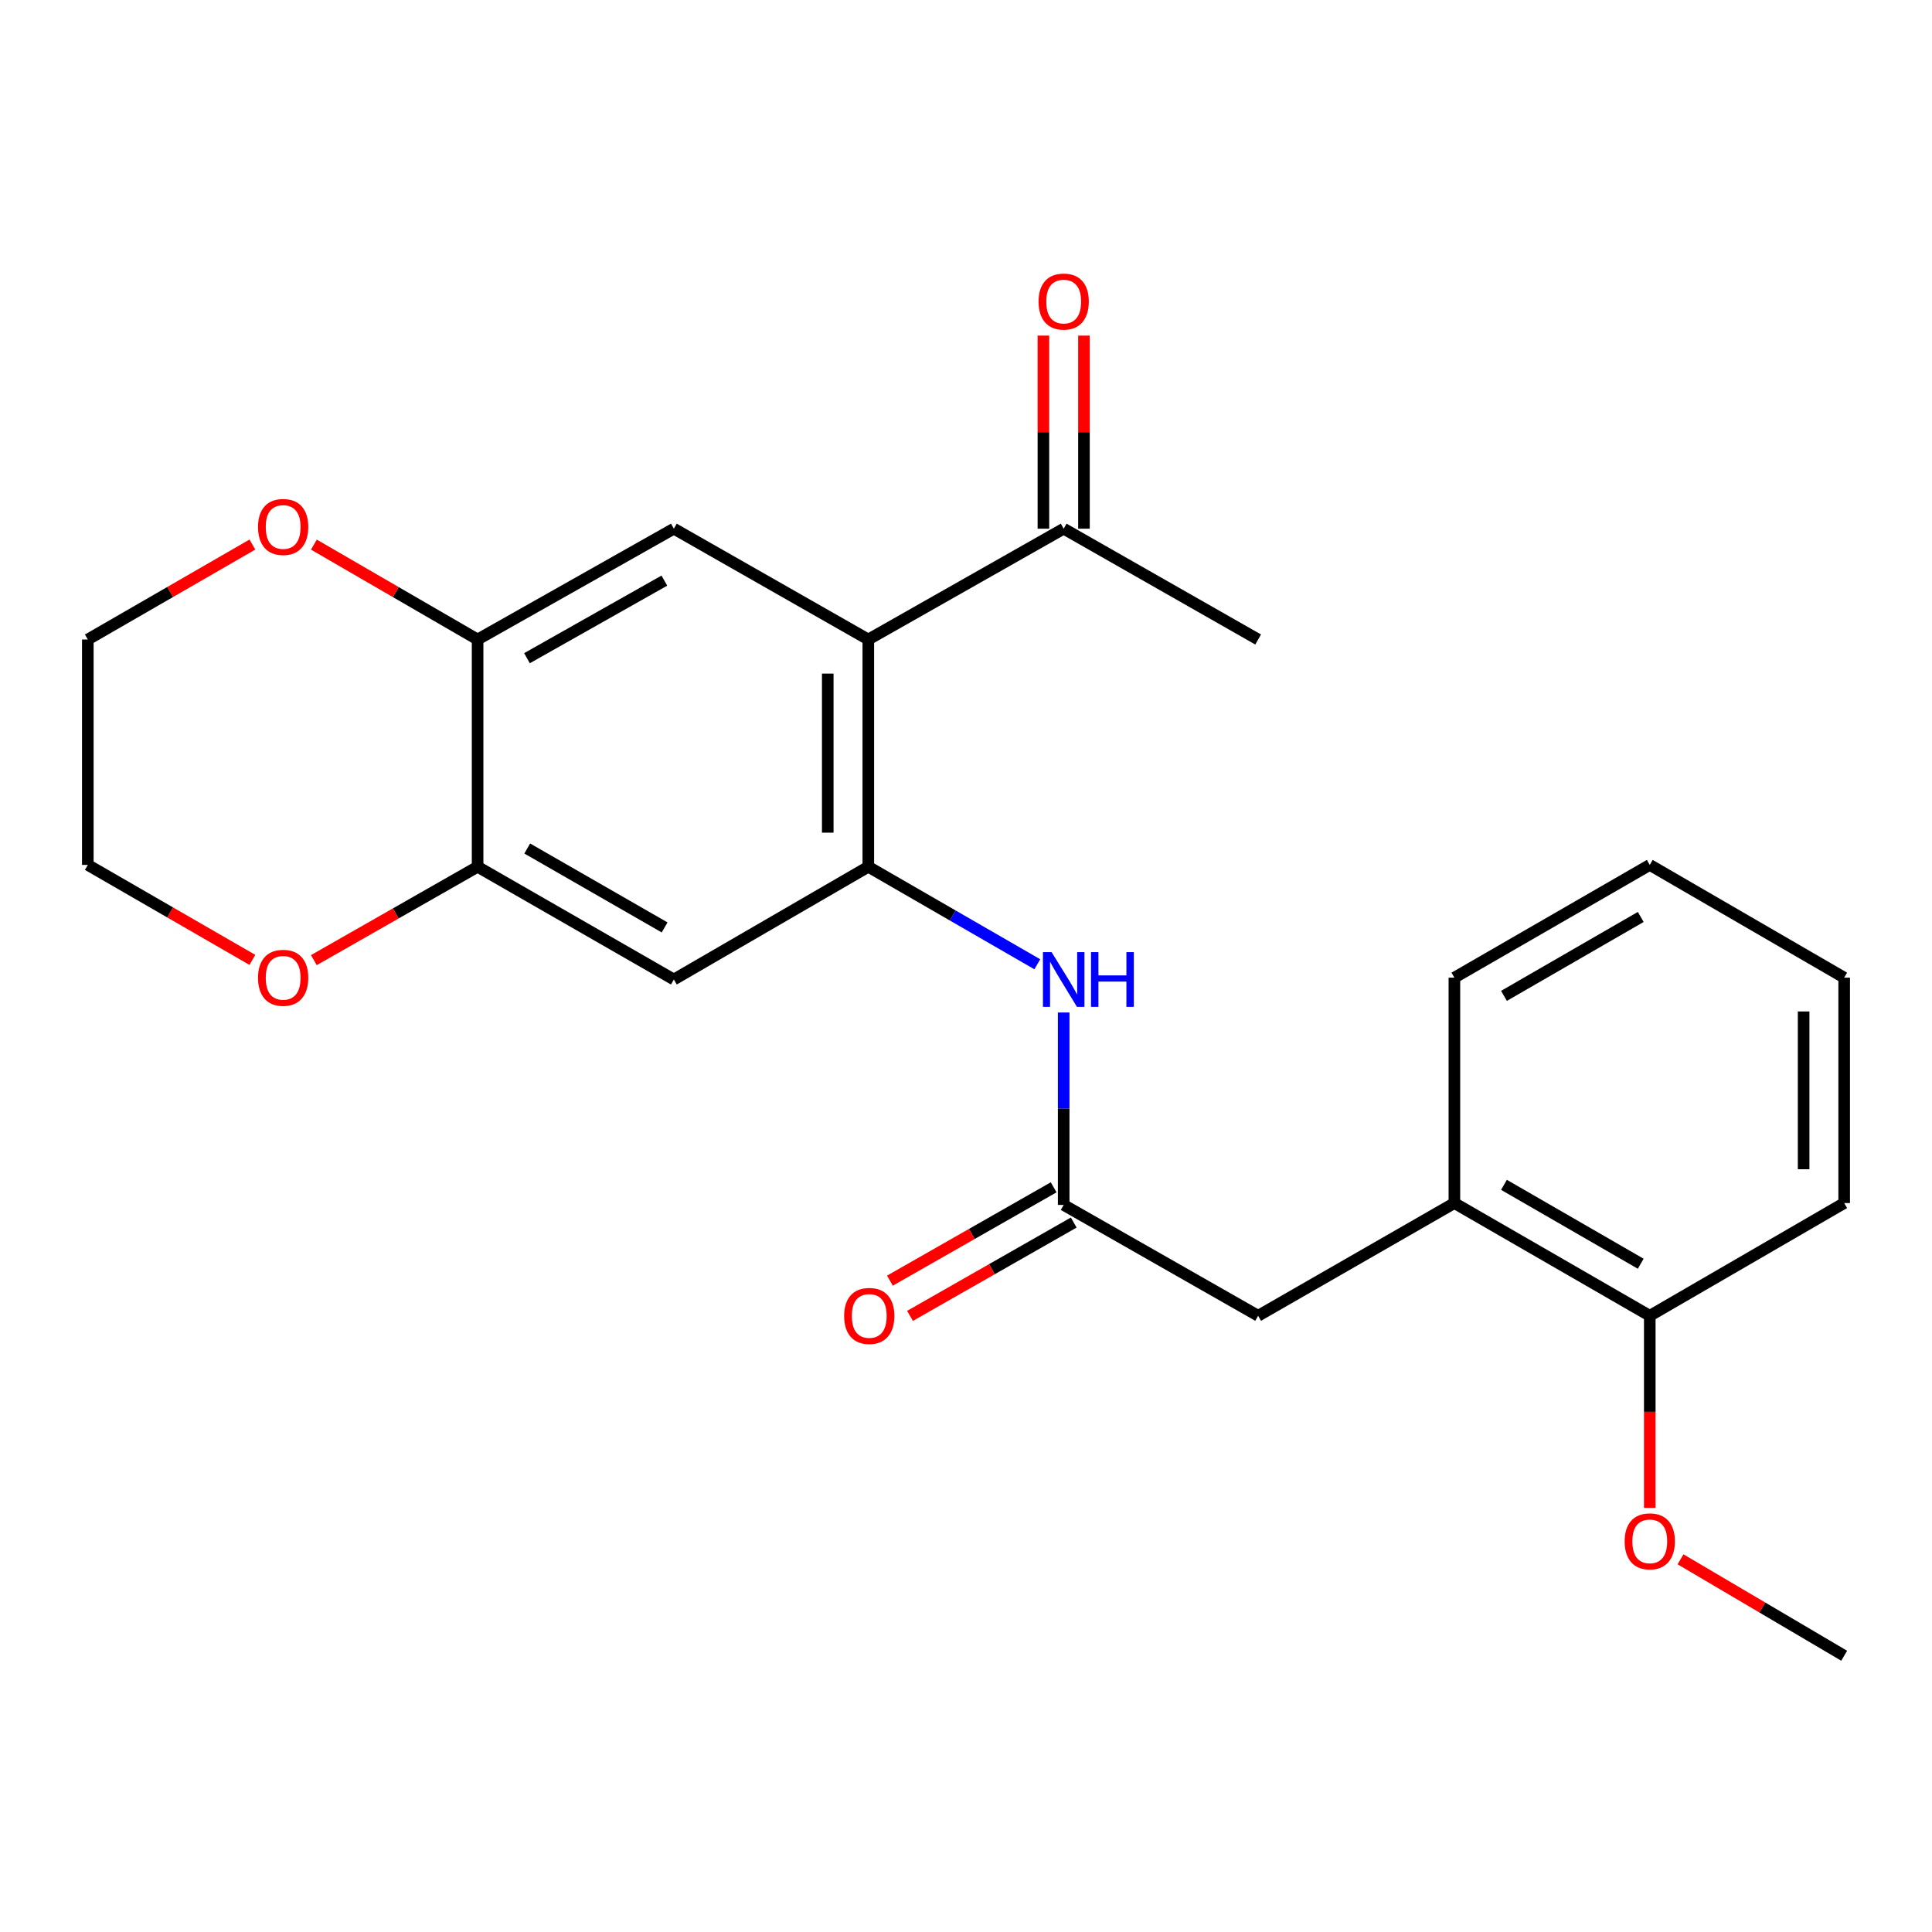 <?xml version='1.0' encoding='iso-8859-1'?>
<svg version='1.1' baseProfile='full'
              xmlns='http://www.w3.org/2000/svg'
                      xmlns:rdkit='http://www.rdkit.org/xml'
                      xmlns:xlink='http://www.w3.org/1999/xlink'
                  xml:space='preserve'
width='1000px' height='1000px' viewBox='0 0 1000 1000'>
<!-- END OF HEADER -->
<rect style='opacity:1.0;fill:#FFFFFF;stroke:none' width='1000' height='1000' x='0' y='0'> </rect>
<path class='bond-0' d='M 449.437,448.634 L 449.437,331.007' style='fill:none;fill-rule:evenodd;stroke:#000000;stroke-width:6px;stroke-linecap:butt;stroke-linejoin:miter;stroke-opacity:1' />
<path class='bond-0' d='M 428.446,430.99 L 428.446,348.651' style='fill:none;fill-rule:evenodd;stroke:#000000;stroke-width:6px;stroke-linecap:butt;stroke-linejoin:miter;stroke-opacity:1' />
<path class='bond-2' d='M 449.437,448.634 L 348.788,506.987' style='fill:none;fill-rule:evenodd;stroke:#000000;stroke-width:6px;stroke-linecap:butt;stroke-linejoin:miter;stroke-opacity:1' />
<path class='bond-3' d='M 449.437,448.634 L 493.171,473.87' style='fill:none;fill-rule:evenodd;stroke:#000000;stroke-width:6px;stroke-linecap:butt;stroke-linejoin:miter;stroke-opacity:1' />
<path class='bond-3' d='M 493.171,473.87 L 536.904,499.106' style='fill:none;fill-rule:evenodd;stroke:#0000FF;stroke-width:6px;stroke-linecap:butt;stroke-linejoin:miter;stroke-opacity:1' />
<path class='bond-1' d='M 449.437,331.007 L 348.788,273.645' style='fill:none;fill-rule:evenodd;stroke:#000000;stroke-width:6px;stroke-linecap:butt;stroke-linejoin:miter;stroke-opacity:1' />
<path class='bond-7' d='M 449.437,331.007 L 550.563,273.645' style='fill:none;fill-rule:evenodd;stroke:#000000;stroke-width:6px;stroke-linecap:butt;stroke-linejoin:miter;stroke-opacity:1' />
<path class='bond-24' d='M 348.788,273.645 L 247.207,331.007' style='fill:none;fill-rule:evenodd;stroke:#000000;stroke-width:6px;stroke-linecap:butt;stroke-linejoin:miter;stroke-opacity:1' />
<path class='bond-24' d='M 343.872,300.527 L 272.765,340.68' style='fill:none;fill-rule:evenodd;stroke:#000000;stroke-width:6px;stroke-linecap:butt;stroke-linejoin:miter;stroke-opacity:1' />
<path class='bond-6' d='M 348.788,506.987 L 247.207,448.634' style='fill:none;fill-rule:evenodd;stroke:#000000;stroke-width:6px;stroke-linecap:butt;stroke-linejoin:miter;stroke-opacity:1' />
<path class='bond-6' d='M 344.006,480.033 L 272.899,439.186' style='fill:none;fill-rule:evenodd;stroke:#000000;stroke-width:6px;stroke-linecap:butt;stroke-linejoin:miter;stroke-opacity:1' />
<path class='bond-4' d='M 550.563,524.064 L 550.563,573.867' style='fill:none;fill-rule:evenodd;stroke:#0000FF;stroke-width:6px;stroke-linecap:butt;stroke-linejoin:miter;stroke-opacity:1' />
<path class='bond-4' d='M 550.563,573.867 L 550.563,623.67' style='fill:none;fill-rule:evenodd;stroke:#000000;stroke-width:6px;stroke-linecap:butt;stroke-linejoin:miter;stroke-opacity:1' />
<path class='bond-9' d='M 550.563,623.67 L 651.212,681.044' style='fill:none;fill-rule:evenodd;stroke:#000000;stroke-width:6px;stroke-linecap:butt;stroke-linejoin:miter;stroke-opacity:1' />
<path class='bond-12' d='M 545.365,614.553 L 502.995,638.708' style='fill:none;fill-rule:evenodd;stroke:#000000;stroke-width:6px;stroke-linecap:butt;stroke-linejoin:miter;stroke-opacity:1' />
<path class='bond-12' d='M 502.995,638.708 L 460.625,662.864' style='fill:none;fill-rule:evenodd;stroke:#FF0000;stroke-width:6px;stroke-linecap:butt;stroke-linejoin:miter;stroke-opacity:1' />
<path class='bond-12' d='M 555.761,632.788 L 513.391,656.943' style='fill:none;fill-rule:evenodd;stroke:#000000;stroke-width:6px;stroke-linecap:butt;stroke-linejoin:miter;stroke-opacity:1' />
<path class='bond-12' d='M 513.391,656.943 L 471.02,681.099' style='fill:none;fill-rule:evenodd;stroke:#FF0000;stroke-width:6px;stroke-linecap:butt;stroke-linejoin:miter;stroke-opacity:1' />
<path class='bond-5' d='M 247.207,331.007 L 247.207,448.634' style='fill:none;fill-rule:evenodd;stroke:#000000;stroke-width:6px;stroke-linecap:butt;stroke-linejoin:miter;stroke-opacity:1' />
<path class='bond-10' d='M 247.207,331.007 L 204.836,306.451' style='fill:none;fill-rule:evenodd;stroke:#000000;stroke-width:6px;stroke-linecap:butt;stroke-linejoin:miter;stroke-opacity:1' />
<path class='bond-10' d='M 204.836,306.451 L 162.466,281.896' style='fill:none;fill-rule:evenodd;stroke:#FF0000;stroke-width:6px;stroke-linecap:butt;stroke-linejoin:miter;stroke-opacity:1' />
<path class='bond-11' d='M 247.207,448.634 L 204.831,472.8' style='fill:none;fill-rule:evenodd;stroke:#000000;stroke-width:6px;stroke-linecap:butt;stroke-linejoin:miter;stroke-opacity:1' />
<path class='bond-11' d='M 204.831,472.8 L 162.455,496.966' style='fill:none;fill-rule:evenodd;stroke:#FF0000;stroke-width:6px;stroke-linecap:butt;stroke-linejoin:miter;stroke-opacity:1' />
<path class='bond-14' d='M 561.059,273.645 L 561.059,223.676' style='fill:none;fill-rule:evenodd;stroke:#000000;stroke-width:6px;stroke-linecap:butt;stroke-linejoin:miter;stroke-opacity:1' />
<path class='bond-14' d='M 561.059,223.676 L 561.059,173.707' style='fill:none;fill-rule:evenodd;stroke:#FF0000;stroke-width:6px;stroke-linecap:butt;stroke-linejoin:miter;stroke-opacity:1' />
<path class='bond-14' d='M 540.068,273.645 L 540.068,223.676' style='fill:none;fill-rule:evenodd;stroke:#000000;stroke-width:6px;stroke-linecap:butt;stroke-linejoin:miter;stroke-opacity:1' />
<path class='bond-14' d='M 540.068,223.676 L 540.068,173.707' style='fill:none;fill-rule:evenodd;stroke:#FF0000;stroke-width:6px;stroke-linecap:butt;stroke-linejoin:miter;stroke-opacity:1' />
<path class='bond-19' d='M 550.563,273.645 L 651.212,331.007' style='fill:none;fill-rule:evenodd;stroke:#000000;stroke-width:6px;stroke-linecap:butt;stroke-linejoin:miter;stroke-opacity:1' />
<path class='bond-8' d='M 752.793,622.702 L 651.212,681.044' style='fill:none;fill-rule:evenodd;stroke:#000000;stroke-width:6px;stroke-linecap:butt;stroke-linejoin:miter;stroke-opacity:1' />
<path class='bond-13' d='M 752.793,622.702 L 853.92,681.044' style='fill:none;fill-rule:evenodd;stroke:#000000;stroke-width:6px;stroke-linecap:butt;stroke-linejoin:miter;stroke-opacity:1' />
<path class='bond-13' d='M 778.452,613.272 L 849.24,654.111' style='fill:none;fill-rule:evenodd;stroke:#000000;stroke-width:6px;stroke-linecap:butt;stroke-linejoin:miter;stroke-opacity:1' />
<path class='bond-16' d='M 752.793,622.702 L 752.793,506.031' style='fill:none;fill-rule:evenodd;stroke:#000000;stroke-width:6px;stroke-linecap:butt;stroke-linejoin:miter;stroke-opacity:1' />
<path class='bond-25' d='M 130.64,281.861 L 88.047,306.434' style='fill:none;fill-rule:evenodd;stroke:#FF0000;stroke-width:6px;stroke-linecap:butt;stroke-linejoin:miter;stroke-opacity:1' />
<path class='bond-25' d='M 88.047,306.434 L 45.455,331.007' style='fill:none;fill-rule:evenodd;stroke:#000000;stroke-width:6px;stroke-linecap:butt;stroke-linejoin:miter;stroke-opacity:1' />
<path class='bond-17' d='M 130.64,496.843 L 88.047,472.261' style='fill:none;fill-rule:evenodd;stroke:#FF0000;stroke-width:6px;stroke-linecap:butt;stroke-linejoin:miter;stroke-opacity:1' />
<path class='bond-17' d='M 88.047,472.261 L 45.455,447.678' style='fill:none;fill-rule:evenodd;stroke:#000000;stroke-width:6px;stroke-linecap:butt;stroke-linejoin:miter;stroke-opacity:1' />
<path class='bond-15' d='M 853.92,681.044 L 853.92,730.761' style='fill:none;fill-rule:evenodd;stroke:#000000;stroke-width:6px;stroke-linecap:butt;stroke-linejoin:miter;stroke-opacity:1' />
<path class='bond-15' d='M 853.92,730.761 L 853.92,780.478' style='fill:none;fill-rule:evenodd;stroke:#FF0000;stroke-width:6px;stroke-linecap:butt;stroke-linejoin:miter;stroke-opacity:1' />
<path class='bond-20' d='M 853.92,681.044 L 954.545,622.702' style='fill:none;fill-rule:evenodd;stroke:#000000;stroke-width:6px;stroke-linecap:butt;stroke-linejoin:miter;stroke-opacity:1' />
<path class='bond-21' d='M 869.84,807.096 L 912.193,832.054' style='fill:none;fill-rule:evenodd;stroke:#FF0000;stroke-width:6px;stroke-linecap:butt;stroke-linejoin:miter;stroke-opacity:1' />
<path class='bond-21' d='M 912.193,832.054 L 954.545,857.013' style='fill:none;fill-rule:evenodd;stroke:#000000;stroke-width:6px;stroke-linecap:butt;stroke-linejoin:miter;stroke-opacity:1' />
<path class='bond-22' d='M 752.793,506.031 L 853.92,447.678' style='fill:none;fill-rule:evenodd;stroke:#000000;stroke-width:6px;stroke-linecap:butt;stroke-linejoin:miter;stroke-opacity:1' />
<path class='bond-22' d='M 778.453,515.459 L 849.242,474.612' style='fill:none;fill-rule:evenodd;stroke:#000000;stroke-width:6px;stroke-linecap:butt;stroke-linejoin:miter;stroke-opacity:1' />
<path class='bond-18' d='M 45.455,447.678 L 45.455,331.007' style='fill:none;fill-rule:evenodd;stroke:#000000;stroke-width:6px;stroke-linecap:butt;stroke-linejoin:miter;stroke-opacity:1' />
<path class='bond-26' d='M 954.545,622.702 L 954.545,506.031' style='fill:none;fill-rule:evenodd;stroke:#000000;stroke-width:6px;stroke-linecap:butt;stroke-linejoin:miter;stroke-opacity:1' />
<path class='bond-26' d='M 933.555,605.202 L 933.555,523.532' style='fill:none;fill-rule:evenodd;stroke:#000000;stroke-width:6px;stroke-linecap:butt;stroke-linejoin:miter;stroke-opacity:1' />
<path class='bond-23' d='M 853.92,447.678 L 954.545,506.031' style='fill:none;fill-rule:evenodd;stroke:#000000;stroke-width:6px;stroke-linecap:butt;stroke-linejoin:miter;stroke-opacity:1' />
<path  class='atom-4' d='M 544.303 492.827
L 553.583 507.827
Q 554.503 509.307, 555.983 511.987
Q 557.463 514.667, 557.543 514.827
L 557.543 492.827
L 561.303 492.827
L 561.303 521.147
L 557.423 521.147
L 547.463 504.747
Q 546.303 502.827, 545.063 500.627
Q 543.863 498.427, 543.503 497.747
L 543.503 521.147
L 539.823 521.147
L 539.823 492.827
L 544.303 492.827
' fill='#0000FF'/>
<path  class='atom-4' d='M 564.703 492.827
L 568.543 492.827
L 568.543 504.867
L 583.023 504.867
L 583.023 492.827
L 586.863 492.827
L 586.863 521.147
L 583.023 521.147
L 583.023 508.067
L 568.543 508.067
L 568.543 521.147
L 564.703 521.147
L 564.703 492.827
' fill='#0000FF'/>
<path  class='atom-11' d='M 133.558 272.757
Q 133.558 265.957, 136.918 262.157
Q 140.278 258.357, 146.558 258.357
Q 152.838 258.357, 156.198 262.157
Q 159.558 265.957, 159.558 272.757
Q 159.558 279.637, 156.158 283.557
Q 152.758 287.437, 146.558 287.437
Q 140.318 287.437, 136.918 283.557
Q 133.558 279.677, 133.558 272.757
M 146.558 284.237
Q 150.878 284.237, 153.198 281.357
Q 155.558 278.437, 155.558 272.757
Q 155.558 267.197, 153.198 264.397
Q 150.878 261.557, 146.558 261.557
Q 142.238 261.557, 139.878 264.357
Q 137.558 267.157, 137.558 272.757
Q 137.558 278.477, 139.878 281.357
Q 142.238 284.237, 146.558 284.237
' fill='#FF0000'/>
<path  class='atom-12' d='M 133.558 506.111
Q 133.558 499.311, 136.918 495.511
Q 140.278 491.711, 146.558 491.711
Q 152.838 491.711, 156.198 495.511
Q 159.558 499.311, 159.558 506.111
Q 159.558 512.991, 156.158 516.911
Q 152.758 520.791, 146.558 520.791
Q 140.318 520.791, 136.918 516.911
Q 133.558 513.031, 133.558 506.111
M 146.558 517.591
Q 150.878 517.591, 153.198 514.711
Q 155.558 511.791, 155.558 506.111
Q 155.558 500.551, 153.198 497.751
Q 150.878 494.911, 146.558 494.911
Q 142.238 494.911, 139.878 497.711
Q 137.558 500.511, 137.558 506.111
Q 137.558 511.831, 139.878 514.711
Q 142.238 517.591, 146.558 517.591
' fill='#FF0000'/>
<path  class='atom-13' d='M 436.926 681.124
Q 436.926 674.324, 440.286 670.524
Q 443.646 666.724, 449.926 666.724
Q 456.206 666.724, 459.566 670.524
Q 462.926 674.324, 462.926 681.124
Q 462.926 688.004, 459.526 691.924
Q 456.126 695.804, 449.926 695.804
Q 443.686 695.804, 440.286 691.924
Q 436.926 688.044, 436.926 681.124
M 449.926 692.604
Q 454.246 692.604, 456.566 689.724
Q 458.926 686.804, 458.926 681.124
Q 458.926 675.564, 456.566 672.764
Q 454.246 669.924, 449.926 669.924
Q 445.606 669.924, 443.246 672.724
Q 440.926 675.524, 440.926 681.124
Q 440.926 686.844, 443.246 689.724
Q 445.606 692.604, 449.926 692.604
' fill='#FF0000'/>
<path  class='atom-15' d='M 537.563 156.086
Q 537.563 149.286, 540.923 145.486
Q 544.283 141.686, 550.563 141.686
Q 556.843 141.686, 560.203 145.486
Q 563.563 149.286, 563.563 156.086
Q 563.563 162.966, 560.163 166.886
Q 556.763 170.766, 550.563 170.766
Q 544.323 170.766, 540.923 166.886
Q 537.563 163.006, 537.563 156.086
M 550.563 167.566
Q 554.883 167.566, 557.203 164.686
Q 559.563 161.766, 559.563 156.086
Q 559.563 150.526, 557.203 147.726
Q 554.883 144.886, 550.563 144.886
Q 546.243 144.886, 543.883 147.686
Q 541.563 150.486, 541.563 156.086
Q 541.563 161.806, 543.883 164.686
Q 546.243 167.566, 550.563 167.566
' fill='#FF0000'/>
<path  class='atom-16' d='M 840.92 797.795
Q 840.92 790.995, 844.28 787.195
Q 847.64 783.395, 853.92 783.395
Q 860.2 783.395, 863.56 787.195
Q 866.92 790.995, 866.92 797.795
Q 866.92 804.675, 863.52 808.595
Q 860.12 812.475, 853.92 812.475
Q 847.68 812.475, 844.28 808.595
Q 840.92 804.715, 840.92 797.795
M 853.92 809.275
Q 858.24 809.275, 860.56 806.395
Q 862.92 803.475, 862.92 797.795
Q 862.92 792.235, 860.56 789.435
Q 858.24 786.595, 853.92 786.595
Q 849.6 786.595, 847.24 789.395
Q 844.92 792.195, 844.92 797.795
Q 844.92 803.515, 847.24 806.395
Q 849.6 809.275, 853.92 809.275
' fill='#FF0000'/>
</svg>
